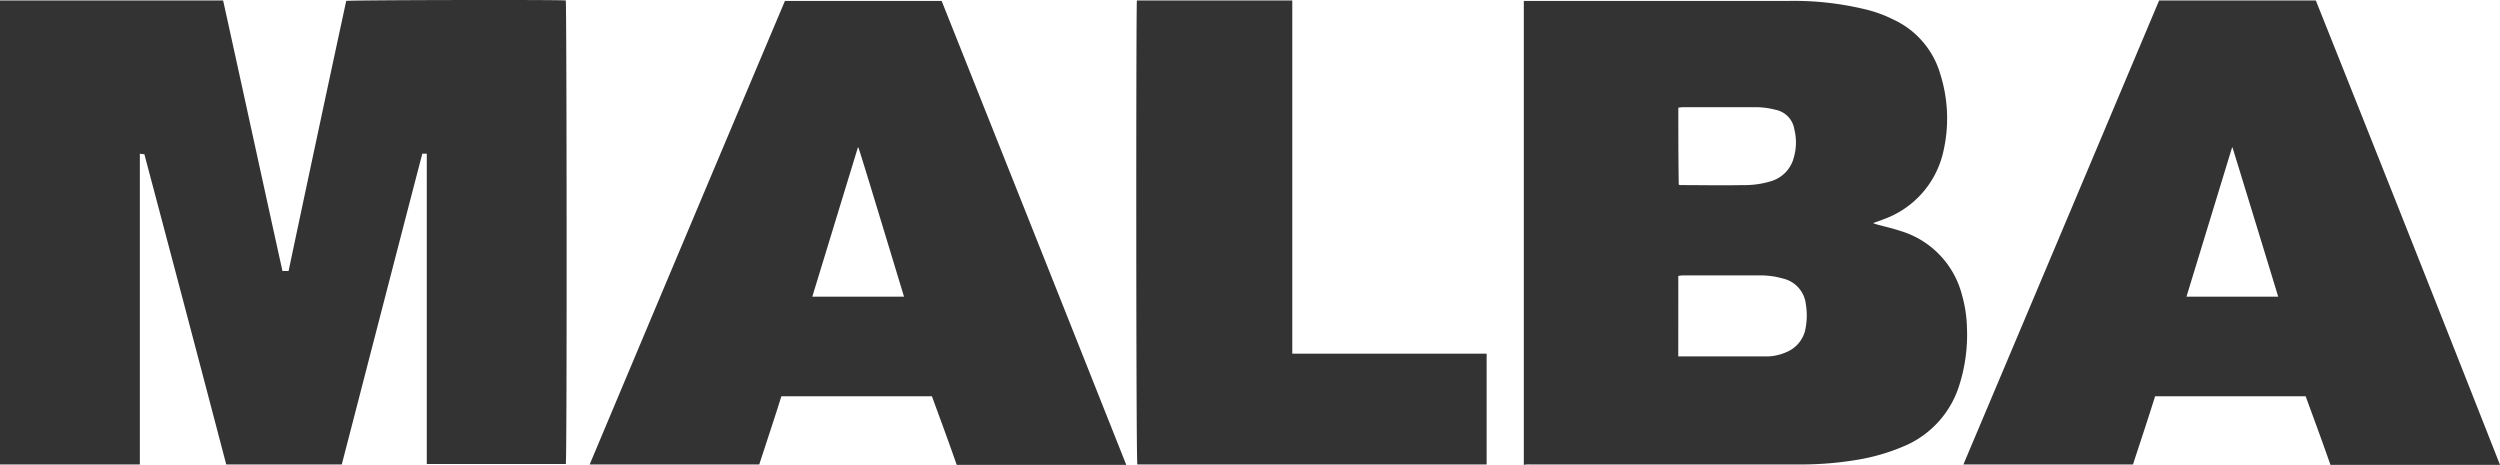<svg xmlns="http://www.w3.org/2000/svg" viewBox="3342 1404.4 111.754 20.781"><defs><style>.a{fill:#333;fill-rule:evenodd}</style></defs><path class="a" d="M3351.974 1404.422c.891 4.037 1.761 8.055 2.652 12.092h.274q1.279-6.057 2.576-12.073c.158-.04 9.479-.059 9.816-.02.04.158.059 20.483 0 20.72h-6.214v-13.872h-.2c-1.207 4.631-2.395 9.242-3.6 13.893h-5.165q-1.813-6.917-3.661-13.873a.742.742 0 0 1-.2-.02v13.892H3342v-20.739zm58.38 20.74h12.053a15.207 15.207 0 0 0 2.672-.218 9.057 9.057 0 0 0 2.157-.653 4.356 4.356 0 0 0 2.354-2.692 7.436 7.436 0 0 0 .336-2.553 5.793 5.793 0 0 0-.218-1.445 4.036 4.036 0 0 0-2.731-2.87c-.356-.119-.712-.2-1.088-.3-.04-.02-.079-.02-.158-.059.158-.059.3-.1.435-.158a4.182 4.182 0 0 0 2.692-2.985 6.581 6.581 0 0 0-.119-3.5 3.871 3.871 0 0 0-2.1-2.454 5.747 5.747 0 0 0-1.339-.477 13.534 13.534 0 0 0-3.349-.357h-11.834v20.74a1.046 1.046 0 0 1 .237-.02zm6.669-8.431c.059 0 .119-.02.2-.02h3.443a3.588 3.588 0 0 1 1.029.139 1.326 1.326 0 0 1 1.029 1.148 3.09 3.09 0 0 1-.04 1.207 1.414 1.414 0 0 1-.772.91 2.269 2.269 0 0 1-.891.218h-4zm0-7.52c.059 0 .139-.02.2-.02h3.246a3.594 3.594 0 0 1 .91.119 1.053 1.053 0 0 1 .831.871 2.422 2.422 0 0 1-.02 1.247 1.488 1.488 0 0 1-1.01 1.068 4.043 4.043 0 0 1-1.286.178c-.91.02-1.821 0-2.751 0a.215.215 0 0 1-.1-.02c-.019-1.145-.019-2.295-.019-3.445zm12.745 15.95h7.58c.336-1.029.673-2.038.989-3.048h6.729c.376 1.029.752 2.038 1.108 3.067h7.58q-4.1-10.419-8.233-20.76h-7.005q-4.364 10.362-8.748 20.741zm14.071-7.5h-4.1l2.038-6.669h.02s1.369 4.453 2.042 6.669zm-75.479 7.5h7.58c.336-1.029.673-2.038.989-3.048h6.729c.376 1.029.752 2.038 1.108 3.067h7.58q-4.127-10.389-8.253-20.739h-7.005q-4.364 10.331-8.728 20.72zm14.051-7.5h-4.1l2.038-6.669h.02c.023 0 1.369 4.453 2.042 6.669zm10.41-13.239c-.04.257-.04 20.582.02 20.74h15.614v-4.953h-8.688v-15.787z"/></svg>